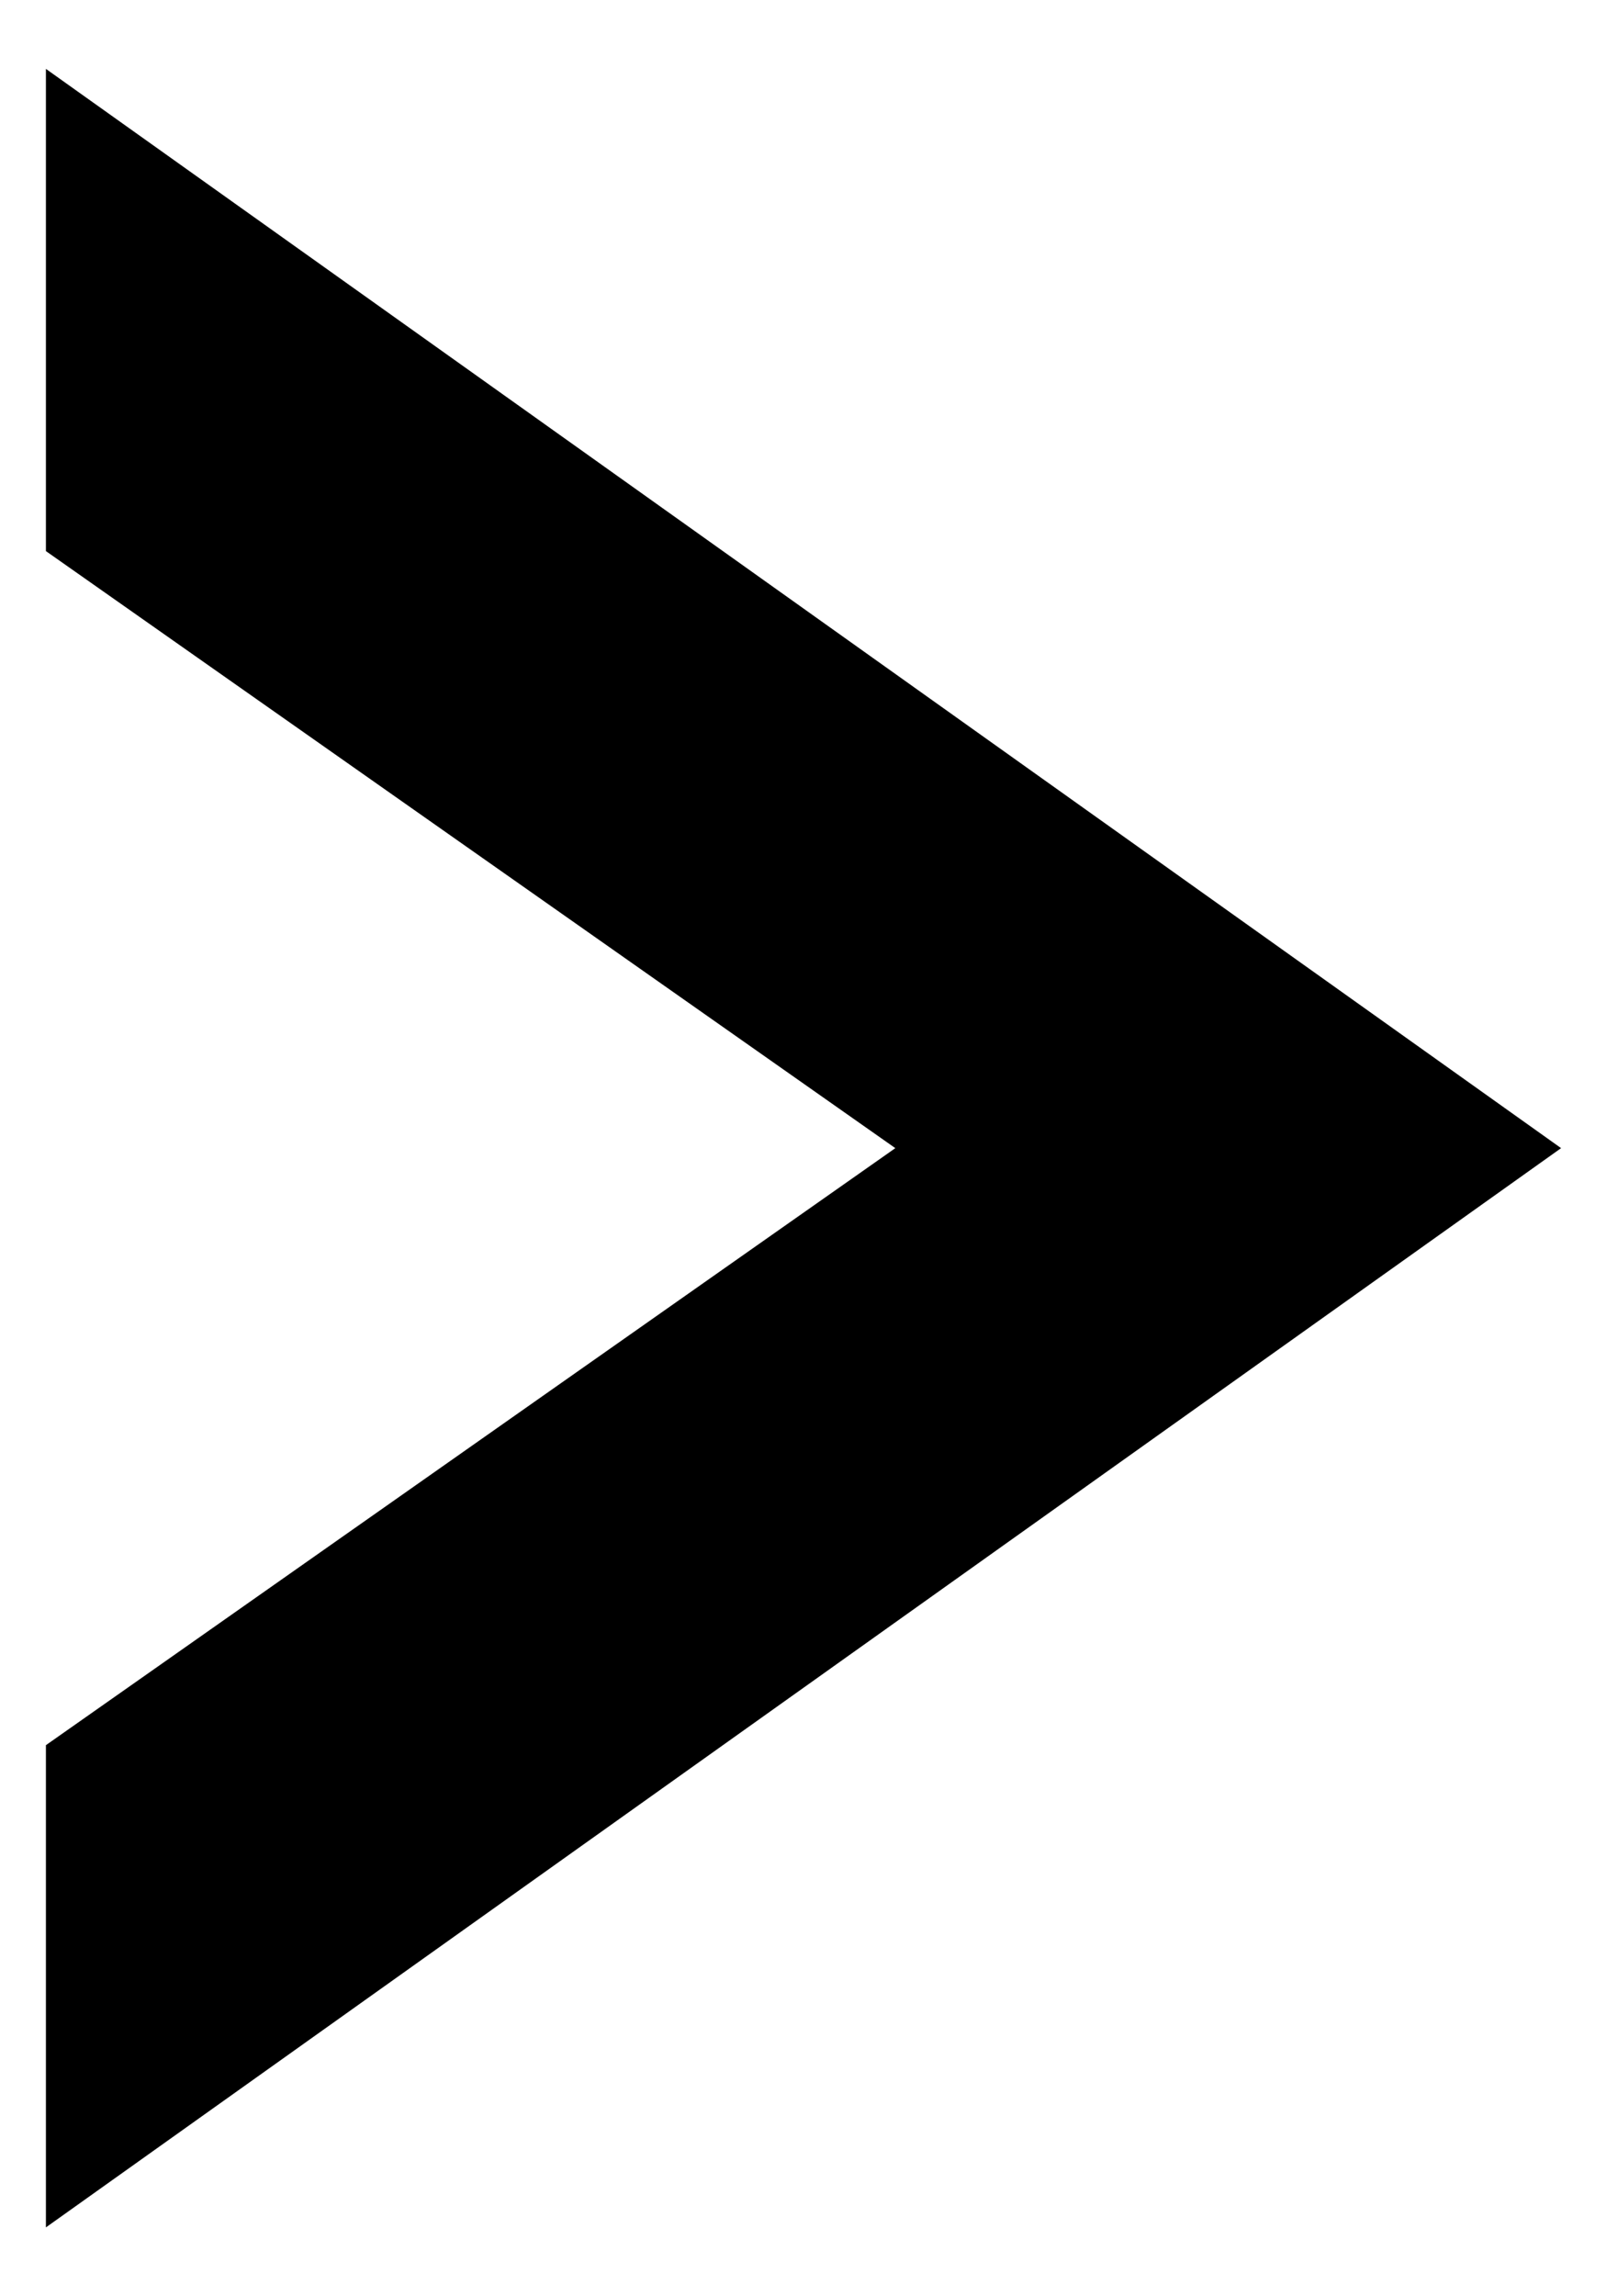 <?xml version="1.0" encoding="utf-8"?>
<!-- Generator: Adobe Illustrator 27.4.0, SVG Export Plug-In . SVG Version: 6.00 Build 0)  -->
<svg version="1.1" id="_レイヤー_2" xmlns="http://www.w3.org/2000/svg" xmlns:xlink="http://www.w3.org/1999/xlink" x="0px"
	 y="0px" viewBox="0 0 7 10" style="enable-background:new 0 0 7 10;" xml:space="preserve">
<g id="text">
	<polygon points="6.8,5 0.2,0.3 0.2,2.4 3.9,5 0.2,7.6 0.2,9.7 	"/>
</g>
</svg>
